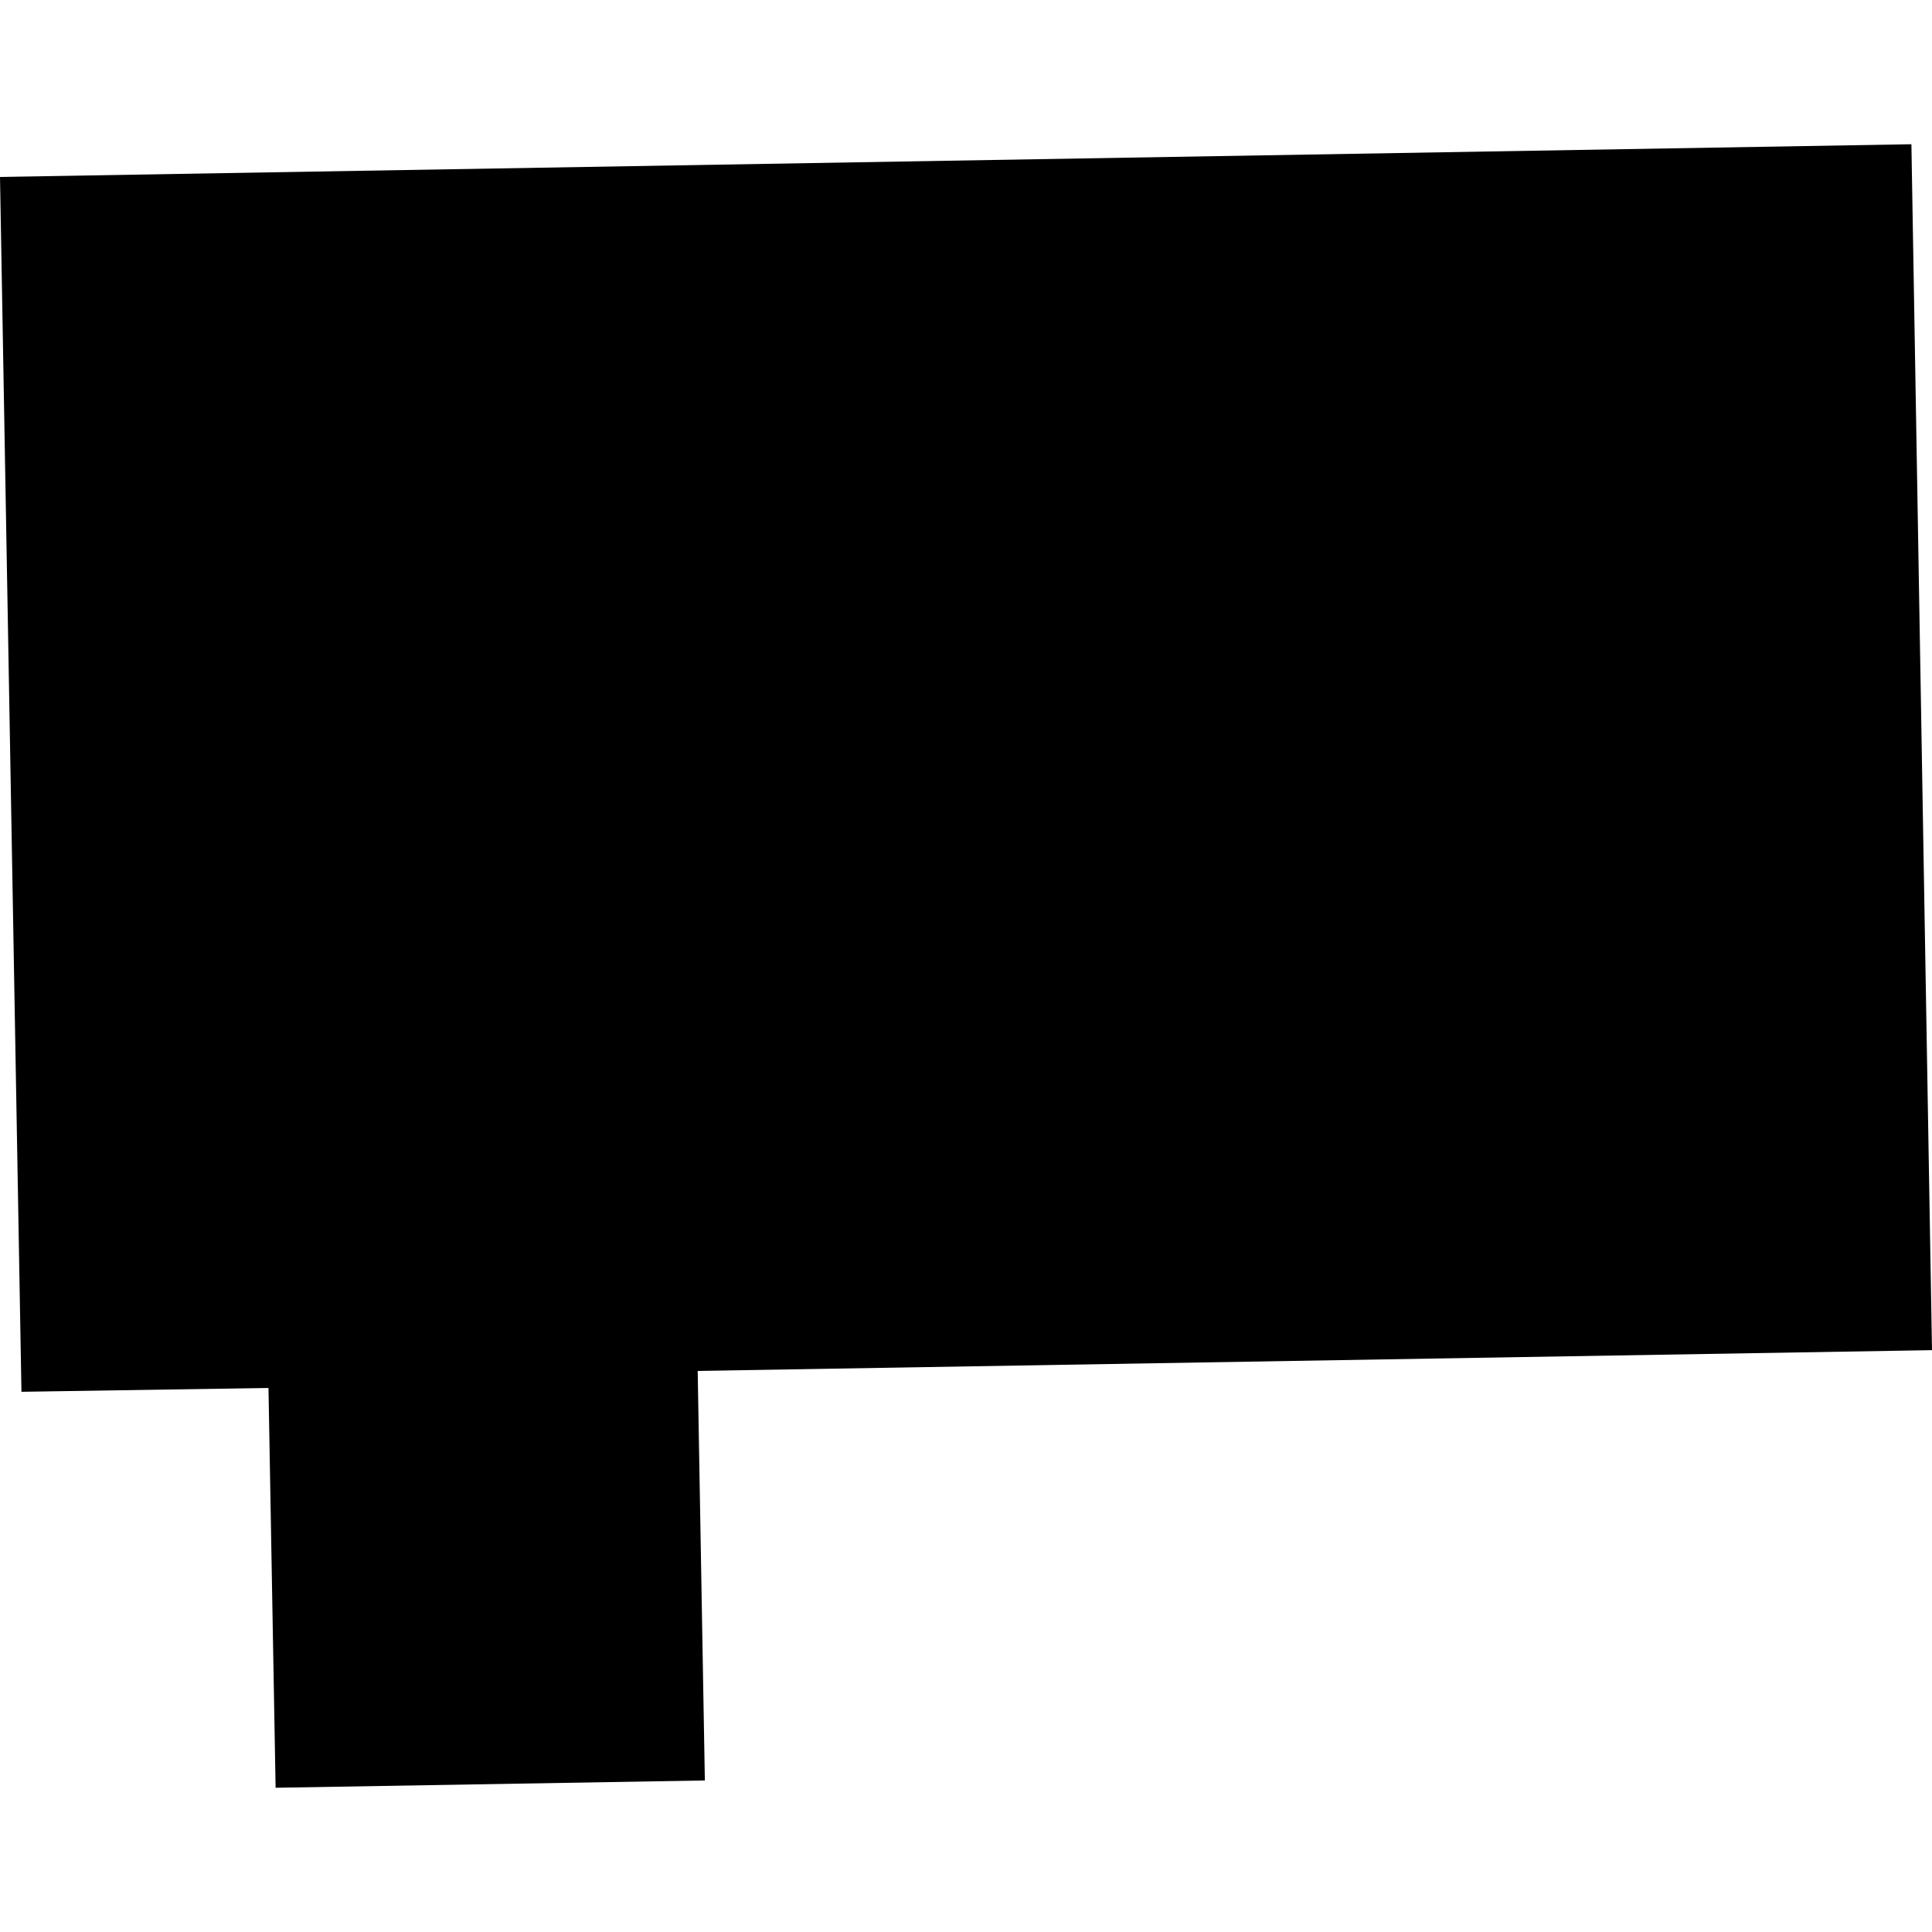 <?xml version="1.0" encoding="utf-8" standalone="no"?>
<!DOCTYPE svg PUBLIC "-//W3C//DTD SVG 1.1//EN"
  "http://www.w3.org/Graphics/SVG/1.1/DTD/svg11.dtd">
<!-- Created with matplotlib (https://matplotlib.org/) -->
<svg height="288pt" version="1.1" viewBox="0 0 288 288" width="288pt" xmlns="http://www.w3.org/2000/svg" xmlns:xlink="http://www.w3.org/1999/xlink">
 <defs>
  <style type="text/css">
*{stroke-linecap:butt;stroke-linejoin:round;}
  </style>
 </defs>
 <g id="figure_1">
  <g id="patch_1">
   <path d="M 0 288 
L 288 288 
L 288 0 
L 0 0 
z
" style="fill:none;opacity:0;"/>
  </g>
  <g id="axes_1">
   <g id="PatchCollection_1">
    <path clip-path="url(#p0995c10f46)" d="M 0 26.378 
L 3.198 207.471 
L 40.022 206.9 
L 41.084 266.499 
L 105.072 265.411 
L 104.002 204.362 
L 288 201.265 
L 284.93 21.501 
L 0 26.378 
"/>
   </g>
  </g>
 </g>
 <defs>
  <clipPath id="p0995c10f46">
   <rect height="244.997" width="288" x="0" y="21.501"/>
  </clipPath>
 </defs>
</svg>
